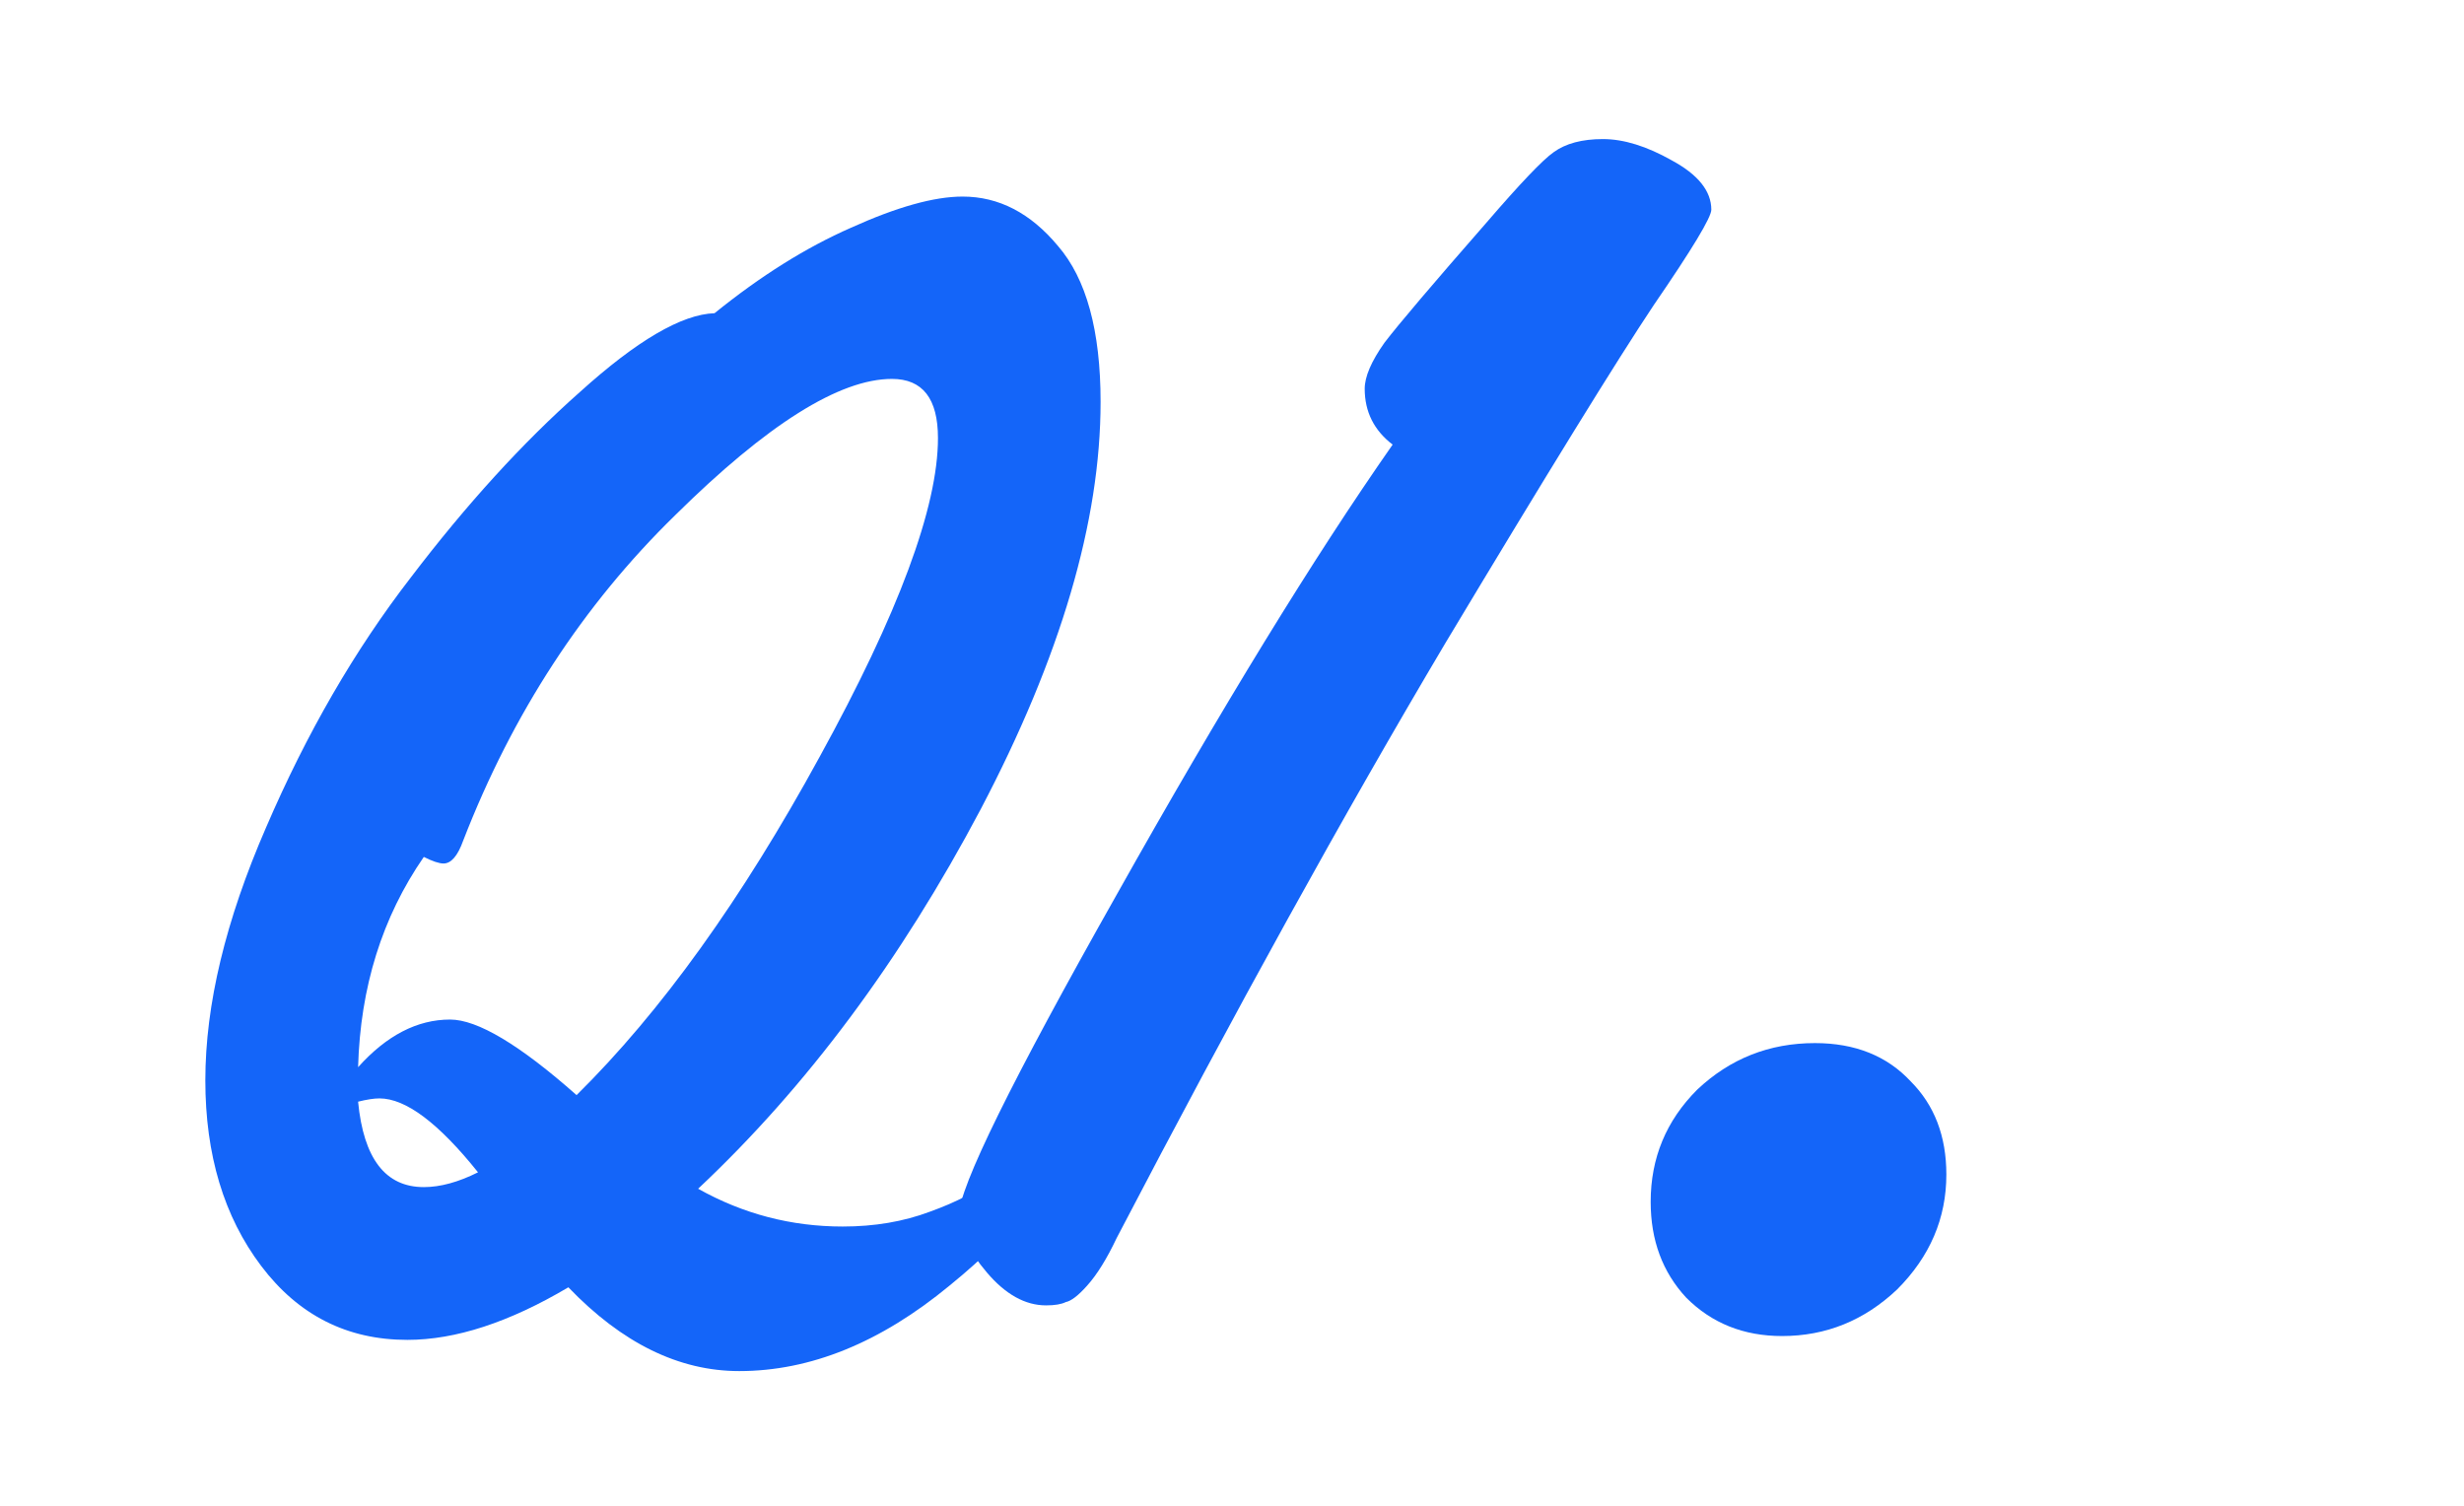 <svg width="36" height="22" viewBox="0 0 36 22" fill="none" xmlns="http://www.w3.org/2000/svg">
<mask id="mask0_45_224" style="mask-type:alpha" maskUnits="userSpaceOnUse" x="0" y="0" width="36" height="22">
<rect width="36" height="22" fill="#D9D9D9"/>
</mask>
<g mask="url(#mask0_45_224)">
<path d="M28.437 17.16C28.437 17.8 28.197 18.36 27.717 18.84C27.237 19.294 26.677 19.52 26.037 19.52C25.477 19.52 25.01 19.334 24.637 18.96C24.29 18.587 24.117 18.12 24.117 17.56C24.117 16.92 24.343 16.374 24.797 15.92C25.277 15.467 25.85 15.24 26.517 15.24C27.103 15.24 27.57 15.427 27.917 15.8C28.263 16.147 28.437 16.6 28.437 17.16Z" fill="#1465F9"/>
<path d="M20.347 6.496C20.075 6.288 19.939 6.016 19.939 5.68C19.939 5.504 20.035 5.28 20.227 5.008C20.435 4.736 20.931 4.152 21.715 3.256C22.211 2.68 22.539 2.336 22.699 2.224C22.875 2.096 23.115 2.032 23.419 2.032C23.723 2.032 24.059 2.136 24.427 2.344C24.811 2.552 25.003 2.792 25.003 3.064C25.003 3.176 24.723 3.64 24.163 4.456C23.619 5.272 22.603 6.92 21.115 9.4C19.643 11.88 18.043 14.776 16.315 18.088C16.171 18.392 16.027 18.624 15.883 18.784C15.755 18.928 15.651 19.008 15.571 19.024C15.507 19.056 15.411 19.072 15.283 19.072C14.979 19.072 14.691 18.912 14.419 18.592C14.147 18.272 14.011 17.992 14.011 17.752C14.011 17.352 14.779 15.792 16.315 13.072C17.851 10.336 19.195 8.144 20.347 6.496Z" fill="#1465F9"/>
<path d="M8.304 18.808C7.44 19.32 6.656 19.576 5.952 19.576C5.072 19.576 4.36 19.216 3.816 18.496C3.272 17.776 3 16.872 3 15.784C3 14.68 3.296 13.448 3.888 12.088C4.48 10.712 5.184 9.496 6 8.44C6.816 7.368 7.64 6.464 8.472 5.728C9.304 4.976 9.96 4.592 10.44 4.576C11.112 4.032 11.776 3.616 12.432 3.328C13.104 3.024 13.648 2.872 14.064 2.872C14.592 2.872 15.056 3.112 15.456 3.592C15.872 4.072 16.08 4.832 16.08 5.872C16.08 7.616 15.496 9.6 14.328 11.824C13.16 14.032 11.784 15.88 10.2 17.368C10.856 17.736 11.56 17.92 12.312 17.92C12.776 17.92 13.2 17.848 13.584 17.704C13.984 17.56 14.288 17.4 14.496 17.224C14.704 17.032 14.88 16.864 15.024 16.72C15.184 16.576 15.288 16.504 15.336 16.504C15.384 16.504 15.408 16.544 15.408 16.624C15.408 17.232 14.896 17.952 13.872 18.784C12.864 19.616 11.84 20.032 10.8 20.032C9.92 20.032 9.088 19.624 8.304 18.808ZM8.424 16C9.656 14.784 10.84 13.136 11.976 11.056C13.128 8.96 13.704 7.408 13.704 6.4C13.704 5.824 13.48 5.536 13.032 5.536C12.264 5.536 11.208 6.2 9.864 7.528C8.52 8.84 7.488 10.424 6.768 12.28C6.688 12.504 6.592 12.616 6.48 12.616C6.416 12.616 6.32 12.584 6.192 12.52C5.584 13.4 5.264 14.424 5.232 15.592C5.648 15.128 6.096 14.896 6.576 14.896C6.976 14.896 7.592 15.264 8.424 16ZM6.984 17.128C6.408 16.408 5.928 16.048 5.544 16.048C5.464 16.048 5.36 16.064 5.232 16.096C5.312 16.928 5.632 17.344 6.192 17.344C6.432 17.344 6.696 17.272 6.984 17.128Z" fill="#1465F9"/>
</g>
</svg>
